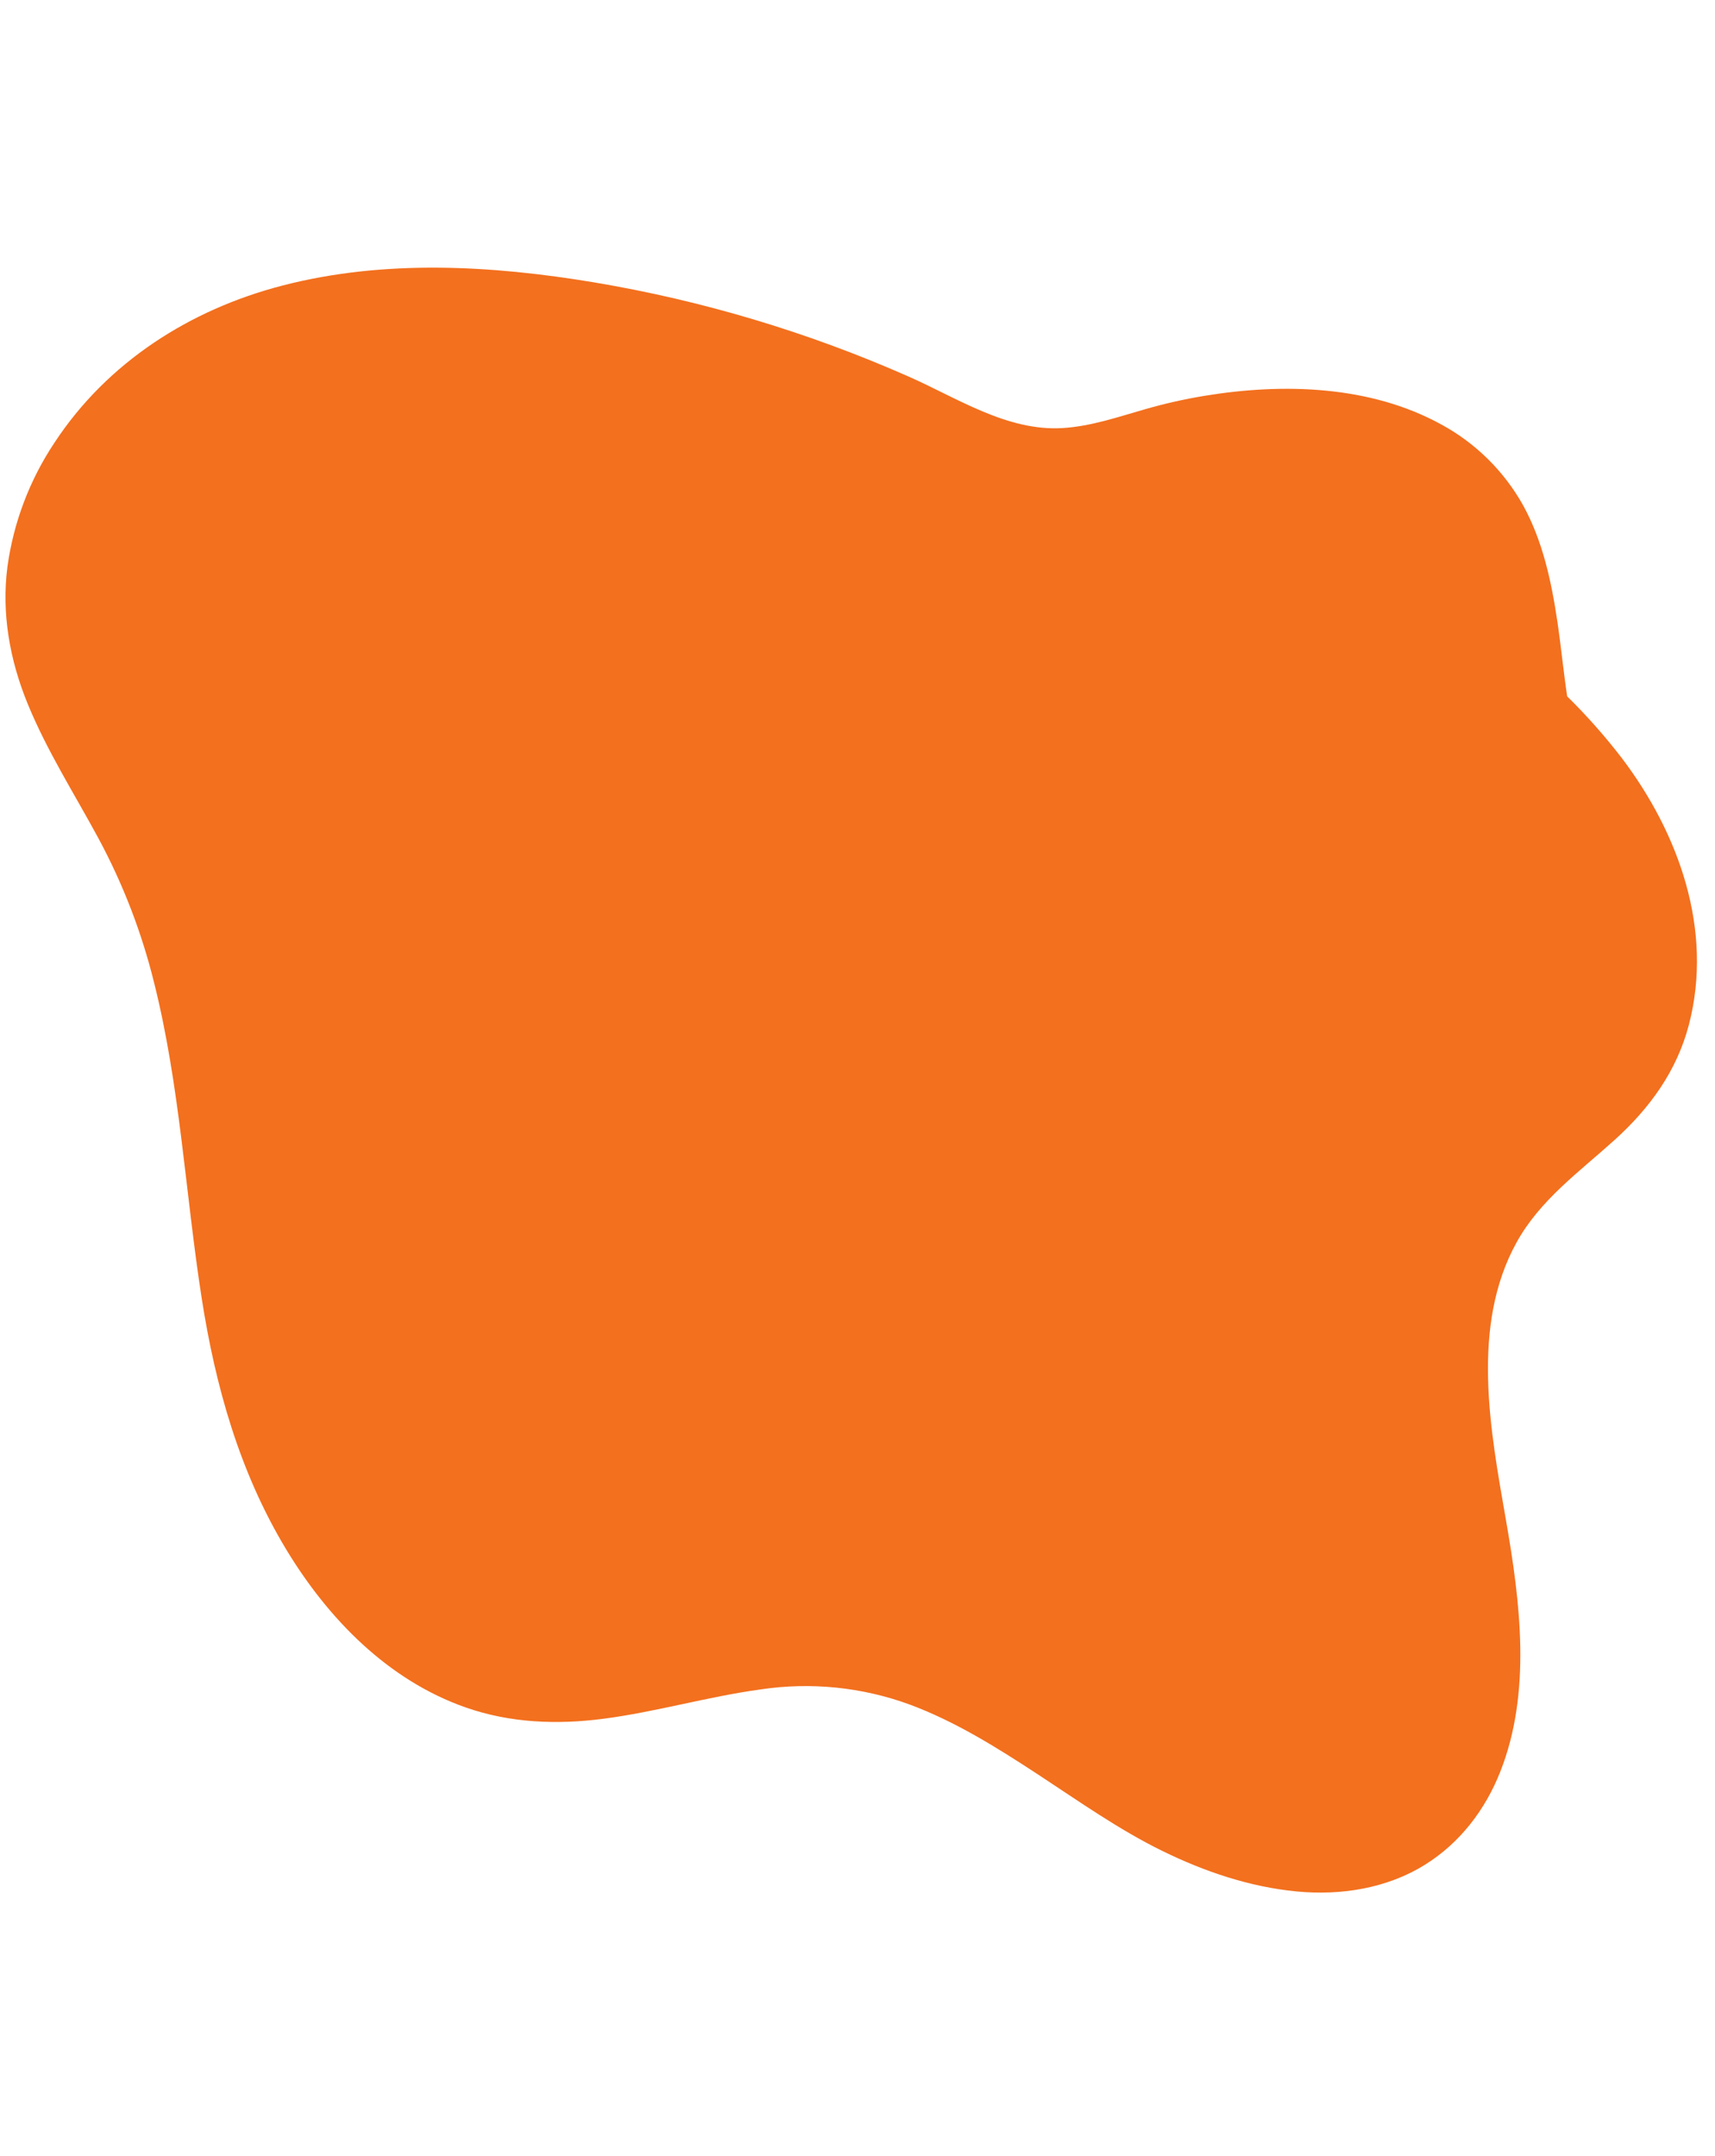 <svg xmlns="http://www.w3.org/2000/svg" xmlns:xlink="http://www.w3.org/1999/xlink" width="1020" zoomAndPan="magnify" viewBox="0 0 765 961.5" height="1282" preserveAspectRatio="xMidYMid meet" version="1.0"><path fill="#f3701e" d="M 635.66 831.543 C 651.23 821.832 662.488 807.113 669.191 790.16 C 683.254 754.605 678.133 714.445 671.75 677.844 C 664.801 637.977 655.836 591.273 676.574 553.895 C 687.012 535.074 704.535 522.52 720.191 508.379 C 735.906 494.184 747.98 477.629 753.375 456.902 C 764.348 414.707 748.875 371.559 723.324 337.914 C 715.867 328.23 707.777 319.105 699.062 310.535 C 697.355 299.105 696.25 287.625 694.656 276.957 C 692 259.203 688.156 241.277 679.441 225.398 C 677.324 221.605 674.949 217.977 672.32 214.52 C 669.688 211.059 666.828 207.805 663.738 204.75 C 660.648 201.695 657.355 198.871 653.867 196.281 C 650.379 193.691 646.723 191.359 642.906 189.289 C 611.105 171.812 572.324 170.762 537.281 176.516 C 528.422 177.977 519.676 179.945 511.043 182.418 C 498.871 185.895 486.605 190.148 473.879 190.898 C 449.148 192.352 426.973 177.457 405.184 167.871 C 382.789 157.992 359.867 149.547 336.422 142.527 C 312.973 135.508 289.18 129.977 265.039 125.93 C 219.199 118.297 171.344 115.59 125.938 127.355 C 84.758 138.023 47.875 161.523 24.309 197.395 C 18.766 205.711 14.219 214.539 10.676 223.883 C 7.129 233.227 4.676 242.852 3.316 252.75 C 0.617 273.641 4.383 294.387 12.316 313.781 C 20.91 334.781 33.133 353.918 43.898 373.816 C 54.895 394.25 63.18 415.73 68.746 438.258 C 80.289 484.266 82.664 531.887 89.918 578.625 C 96.043 618.109 106.879 656.594 127.703 691.023 C 146.387 721.91 173.105 749.32 207.789 761.445 C 227.535 768.352 248.457 769.168 269.07 766.484 C 292.723 763.41 315.695 756.609 339.316 753.383 C 344.867 752.551 350.449 752.066 356.062 751.934 C 361.676 751.797 367.273 752.008 372.859 752.57 C 378.445 753.133 383.977 754.039 389.449 755.289 C 394.922 756.539 400.297 758.125 405.57 760.047 C 426.062 767.617 444.773 779.371 462.969 791.281 C 481.191 803.207 499.066 815.934 518.684 825.516 C 537.41 834.664 557.48 841.461 578.305 843.469 C 598.074 845.375 618.621 842.168 635.66 831.543 Z M 635.66 831.543 " fill-opacity="1" fill-rule="nonzero"/></svg>
